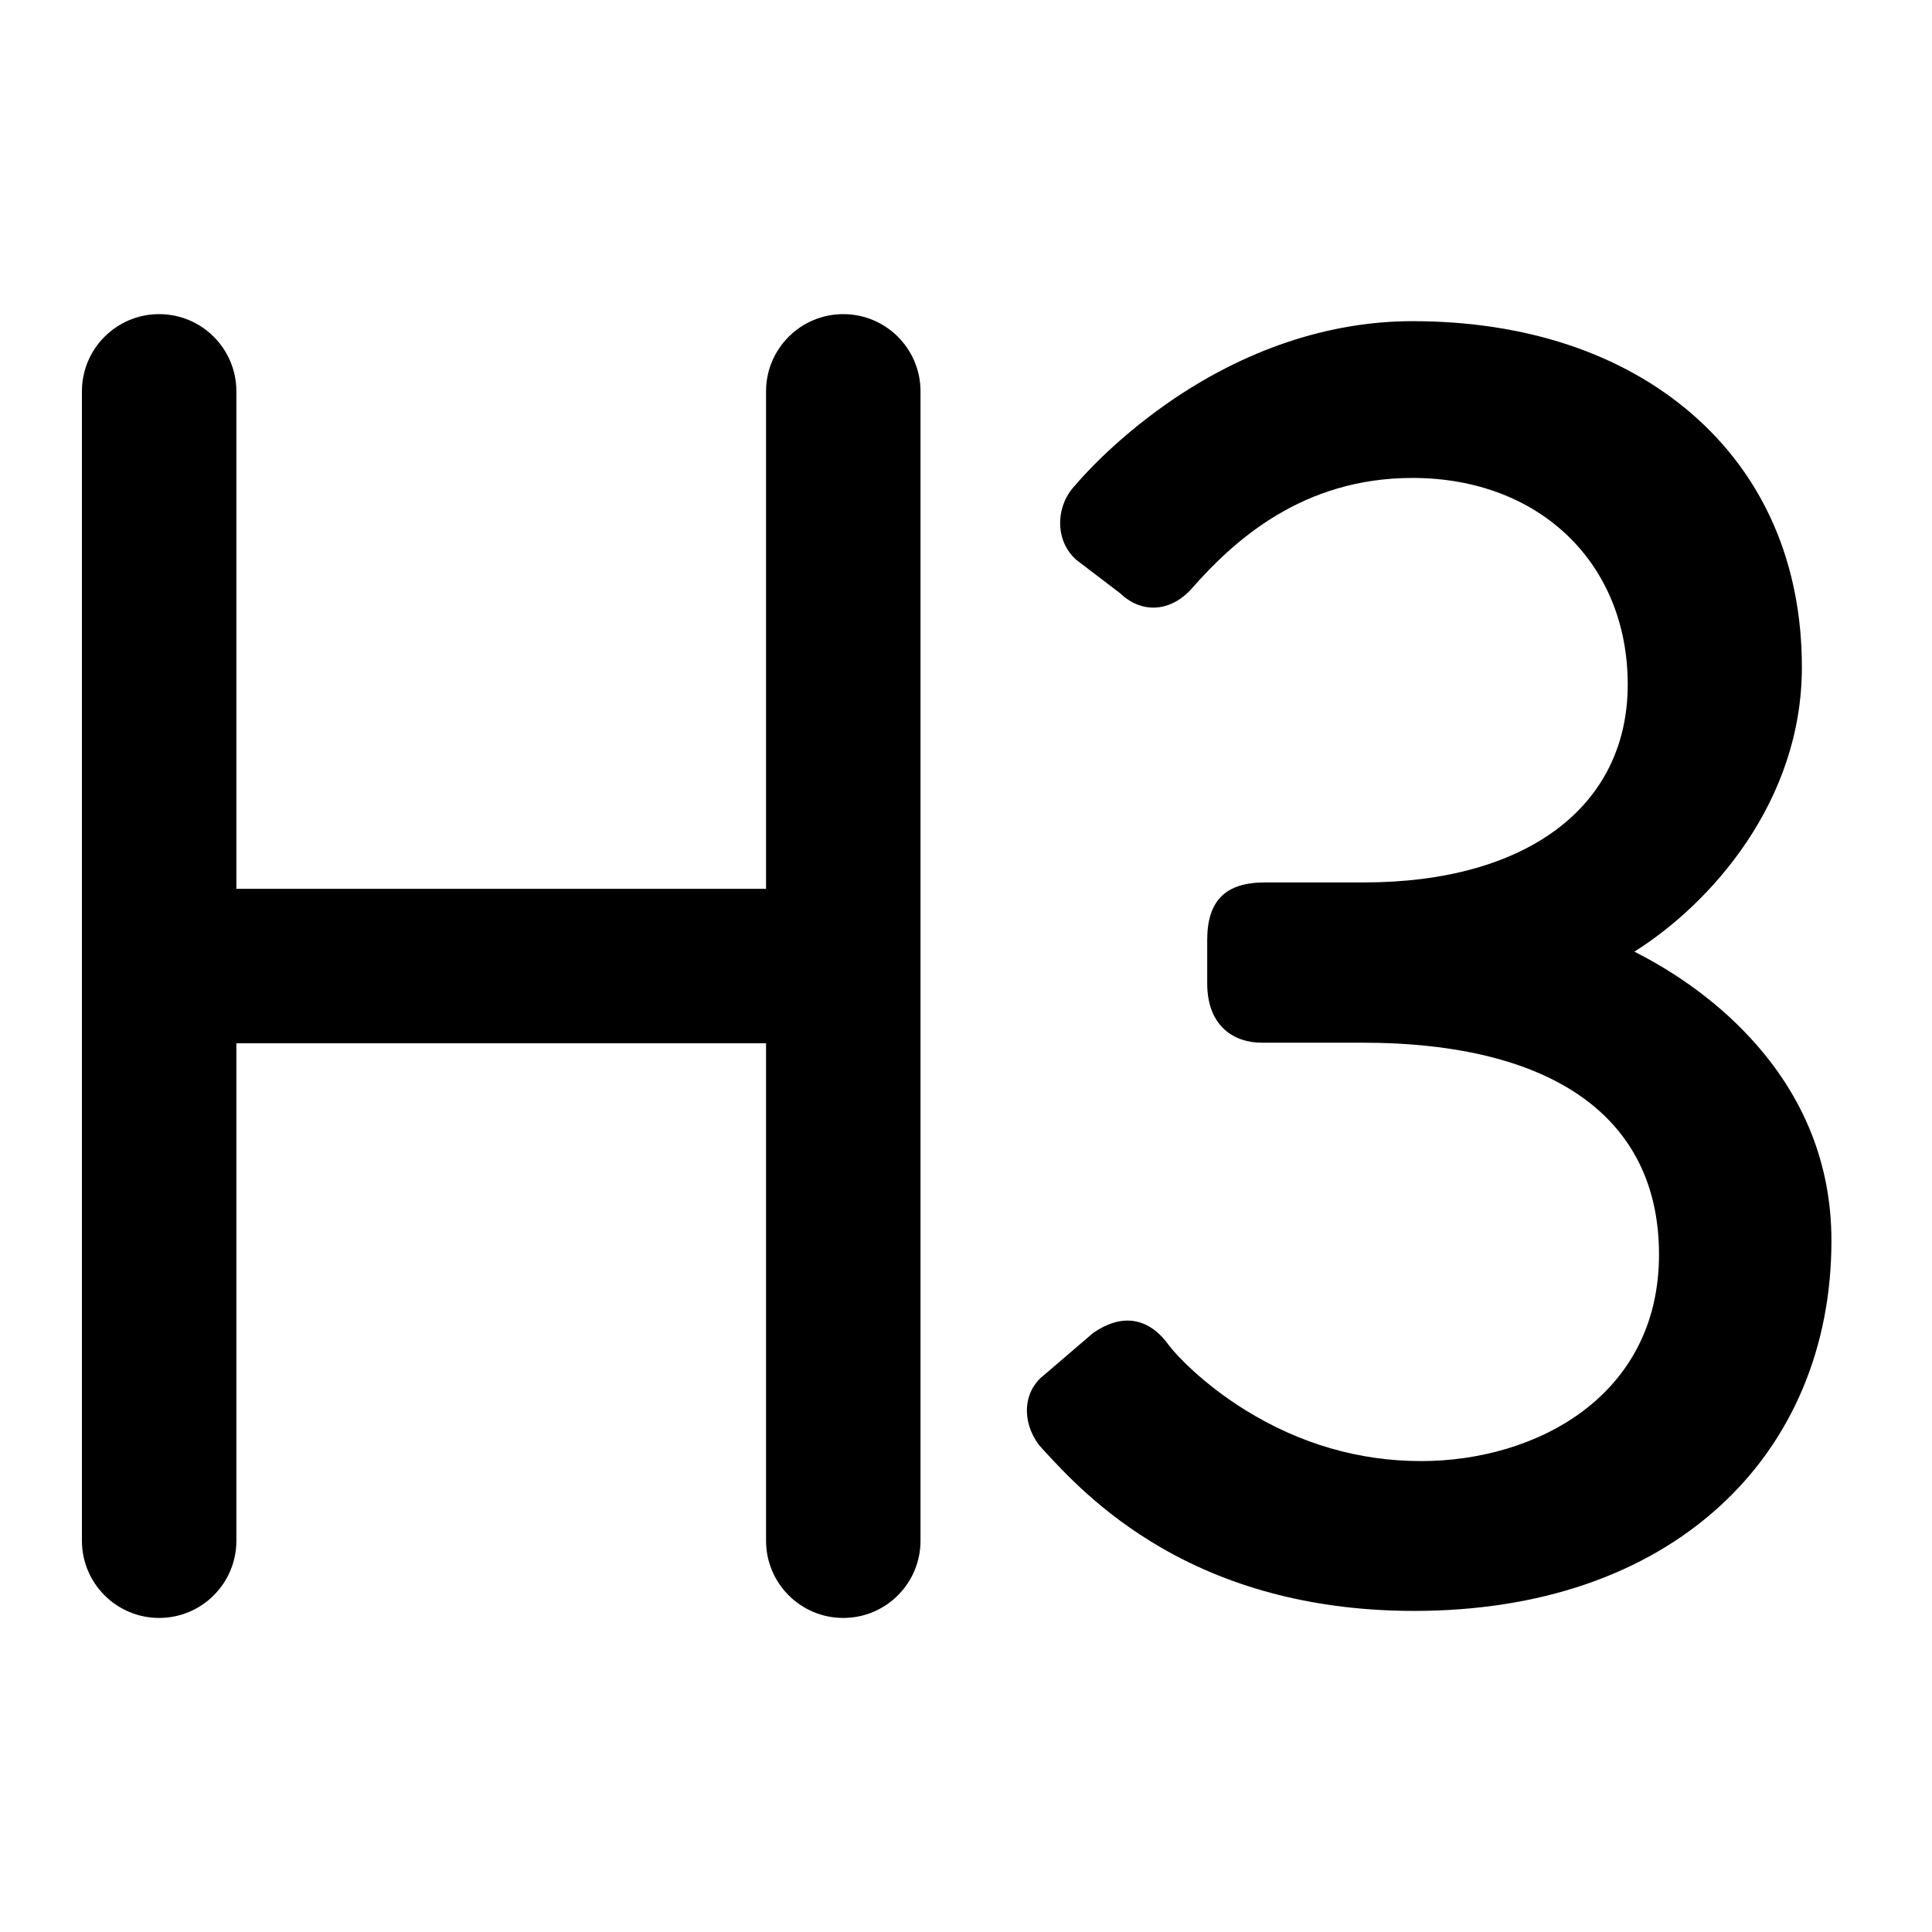 <?xml version="1.0" encoding="utf-8"?>
<!-- Generator: Adobe Illustrator 16.0.0, SVG Export Plug-In . SVG Version: 6.00 Build 0)  -->
<!DOCTYPE svg PUBLIC "-//W3C//DTD SVG 1.1//EN" "http://www.w3.org/Graphics/SVG/1.1/DTD/svg11.dtd">
<svg version="1.1" id="图形" xmlns="http://www.w3.org/2000/svg" xmlns:xlink="http://www.w3.org/1999/xlink" x="0px" y="0px"
	 width="1000.637px" height="1000.678px" viewBox="15.167 -16.333 1000.637 1000.678"
	 enable-background="new 15.167 -16.333 1000.637 1000.678" xml:space="preserve">
<g>
	<path d="M451.927,146.368c-22.091,0-40,17.909-40,40v257.638h-274.33V186.368c0-22.091-17.909-40-40-40s-40,17.909-40,40v595.274
		c0,22.092,17.909,40,40,40s40-17.908,40-40V524.006h274.33v257.638c0,22.092,17.909,40,40,40s40-17.908,40-40V186.368
		C491.927,164.277,474.019,146.368,451.927,146.368z"/>
	<path d="M921.802,521.329c-19.993-21.702-42.836-36.029-60.15-44.779c39.338-24.694,86.758-77.513,86.758-147.345
		c0-53.627-19.754-99.036-57.125-131.317c-36.264-31.324-86.257-47.882-144.572-47.882c-43.277,0-87.274,14.785-127.235,42.757
		c-28.217,19.752-45.069,39.404-47.61,42.454c-5.02,5.24-7.855,12.752-7.606,20.211c0.241,7.236,3.248,13.735,8.467,18.302
		l22.54,17.16c6.438,6.168,12.89,7.483,17.218,7.483c7.35,0,14.541-3.653,20.259-10.29c21.62-24.432,56.947-56.879,113.969-56.879
		c65.648,0,111.498,44,111.498,106.999c0,63.224-52.38,102.499-136.699,102.499h-51.299c-20.331,0-29.801,9.469-29.801,29.8v22.5
		c0,22.635,14.464,30.7,28,30.7h52.201c99.179,0,153.799,38.959,153.799,109.699c0,73.517-63.863,107-123.199,107
		c-32.106,0-62.735-8.883-91.036-26.402c-22.032-13.64-35.953-28.71-39.523-33.445c-2.386-3.28-9.486-12.932-21.565-12.932
		c-5.473,0-11.105,1.981-17.221,6.059l-0.502,0.335l-25.445,21.809c-10.772,8.34-11.915,23.864-2.608,36.275l1.921,2.164
		c11.323,12.335,30.274,32.981,61.267,50.938c37.561,21.764,81.673,32.799,131.112,32.799c64.606,0,119.259-18.68,158.047-54.021
		c18.765-17.097,33.287-37.642,43.162-61.064c9.881-23.434,14.891-49.244,14.891-76.714
		C963.71,586.798,949.611,551.513,921.802,521.329z"/>
</g>
</svg>
